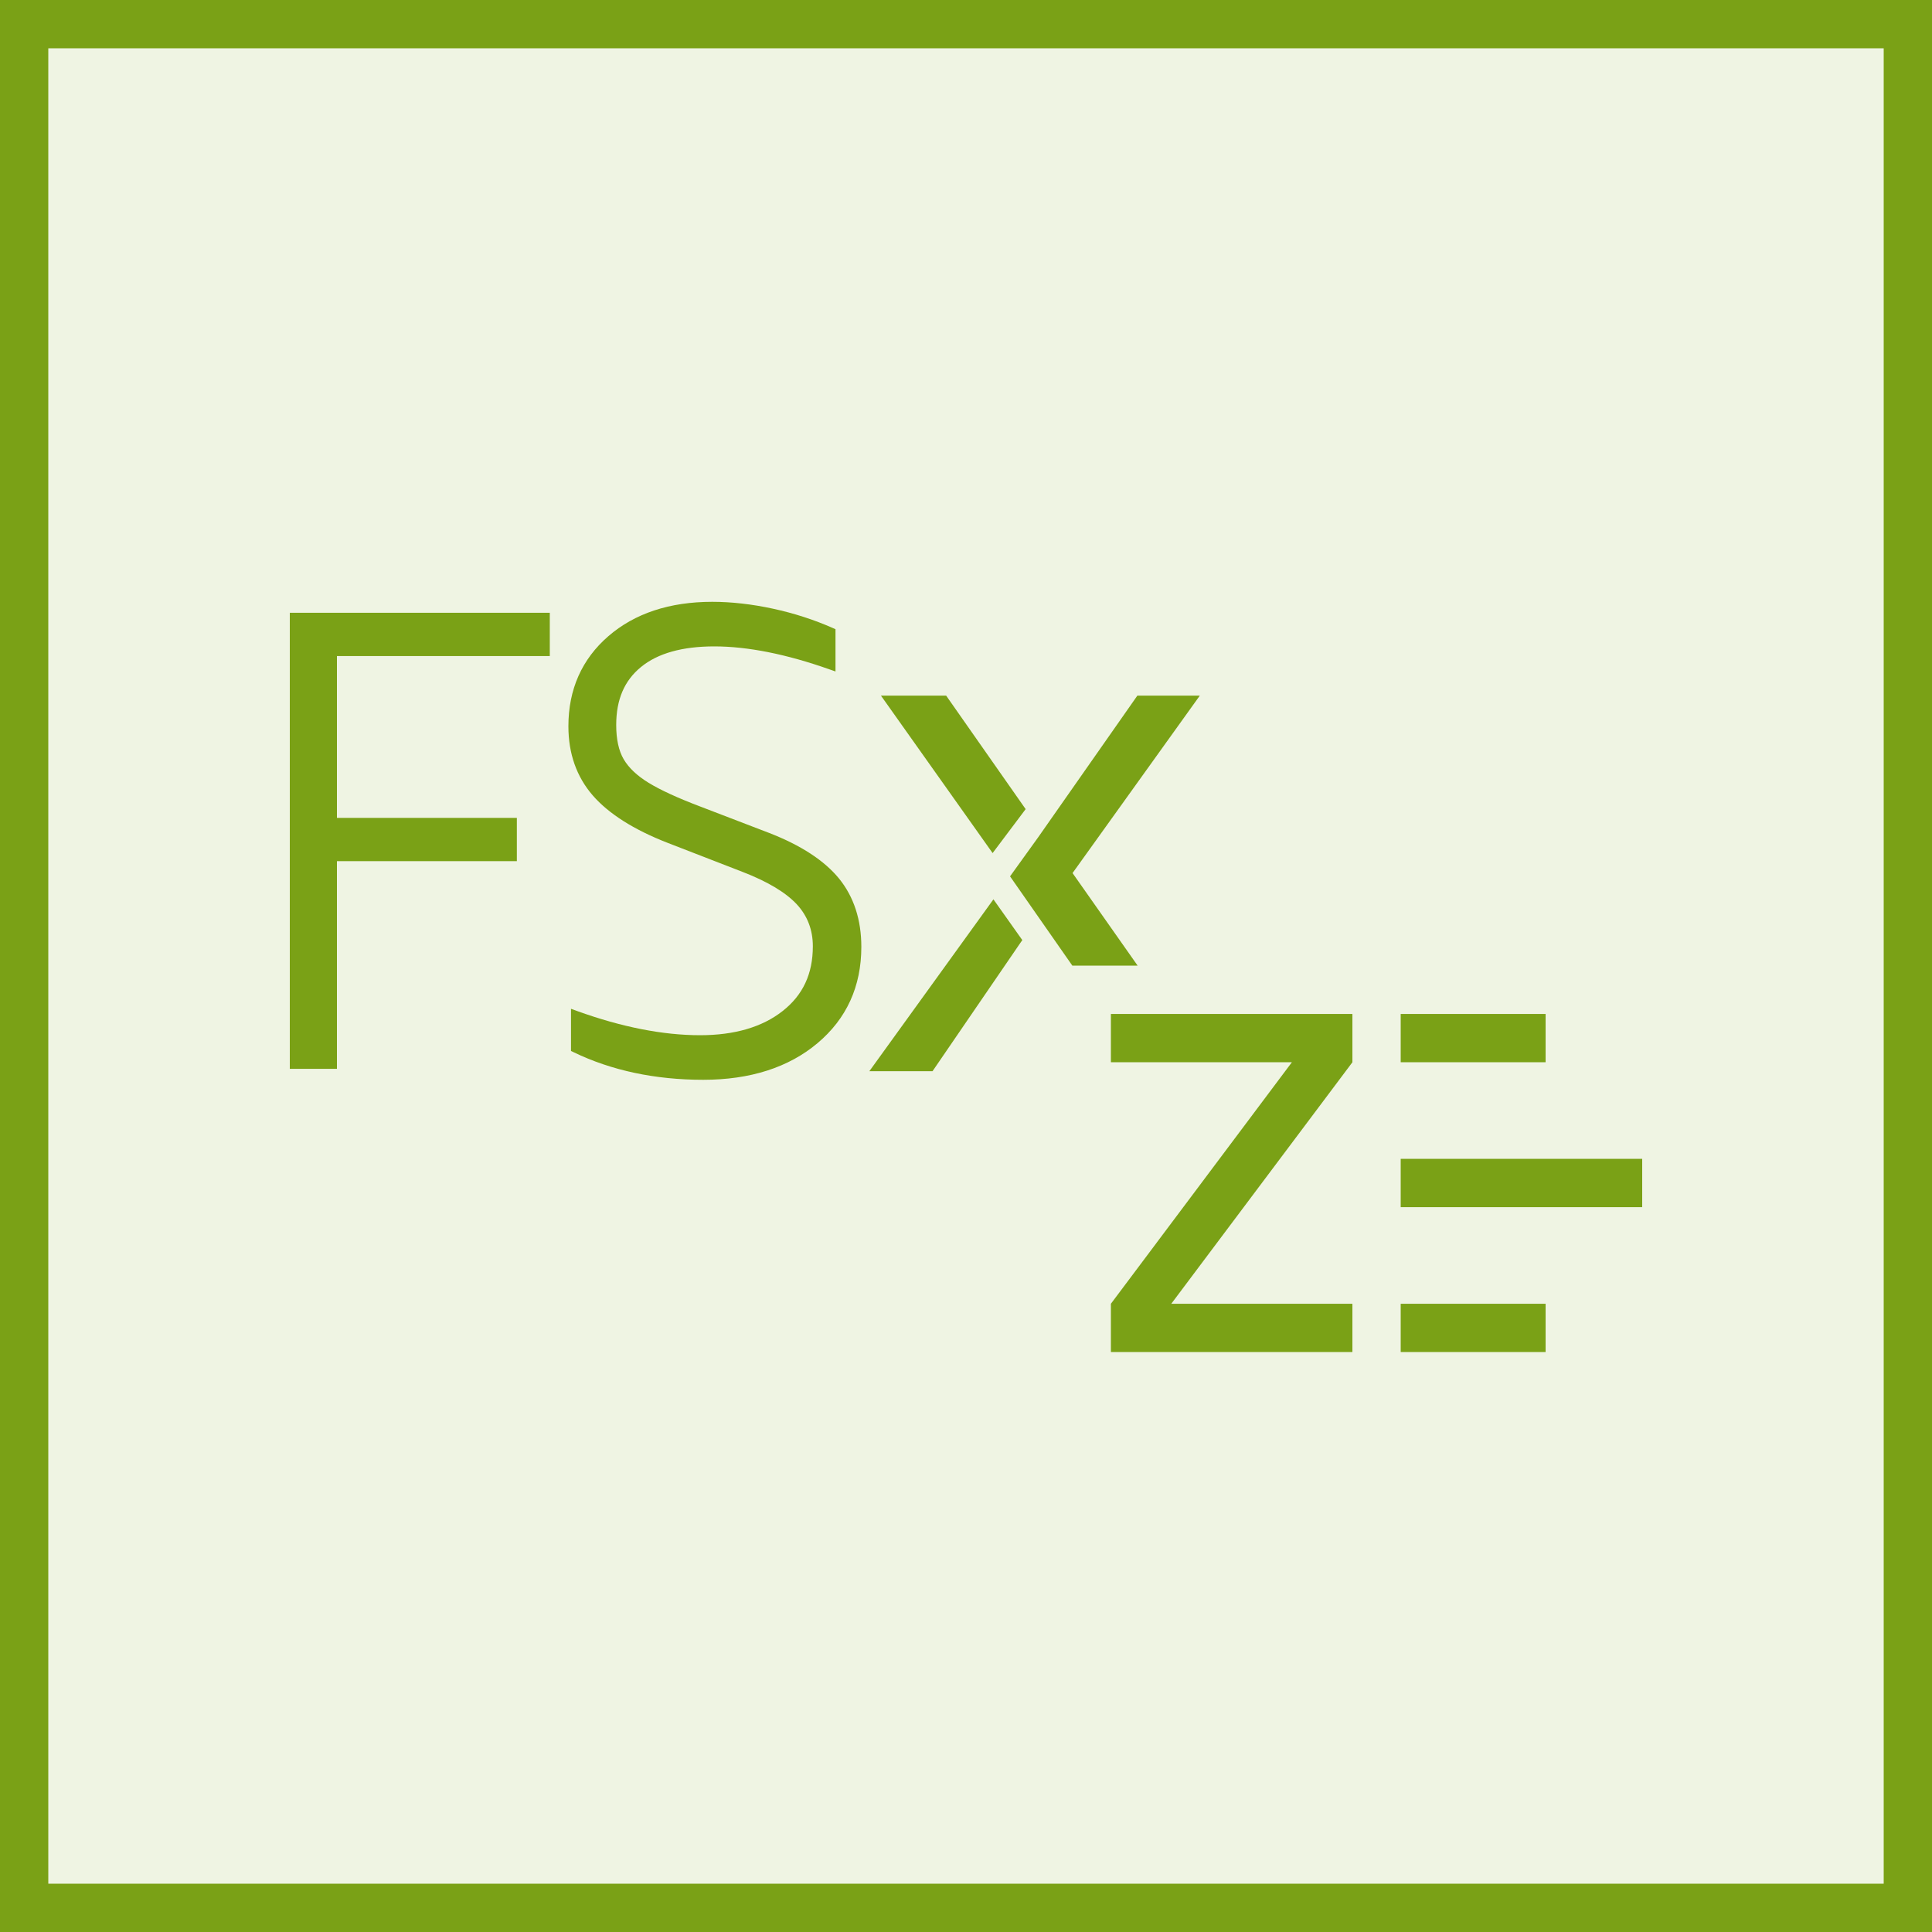 <svg width="40" height="40" viewBox="0 0 40 40" fill="none" xmlns="http://www.w3.org/2000/svg">
<g clip-path="url(#clip0_23311_9677)">
<path d="M40 0H0V40H40V0Z" fill="#7AA116" fill-opacity="0.12"/>
<path fill-rule="evenodd" clip-rule="evenodd" d="M28 21.993V20.993H23V21.993H26.747L23 26.993V27.993H28V26.993H24.25L28 21.993ZM17.999 22.178H19.307L21.128 19.518L21.166 19.464L20.568 18.62L17.999 22.178ZM15.929 17.247L14.5 16.699C14.038 16.524 13.677 16.359 13.427 16.206C13.189 16.06 13.016 15.896 12.912 15.718C12.809 15.541 12.758 15.304 12.758 15.011C12.758 14.484 12.926 14.091 13.272 13.809C13.617 13.526 14.127 13.383 14.788 13.383C15.476 13.383 16.279 13.542 17.172 13.858L17.298 13.902V13.027L17.242 13.002C16.854 12.831 16.438 12.696 16.002 12.602C15.567 12.508 15.145 12.46 14.747 12.46C13.865 12.46 13.141 12.699 12.596 13.171C12.047 13.646 11.768 14.274 11.768 15.037C11.768 15.601 11.938 16.083 12.272 16.468C12.601 16.847 13.121 17.177 13.819 17.449L15.367 18.049C15.887 18.249 16.265 18.475 16.494 18.72C16.717 18.959 16.829 19.252 16.829 19.591C16.829 20.162 16.625 20.601 16.204 20.932C15.783 21.264 15.208 21.433 14.494 21.433C13.724 21.433 12.868 21.264 11.948 20.932L11.822 20.886V21.759L11.876 21.785C12.66 22.164 13.563 22.356 14.56 22.356C15.53 22.356 16.327 22.101 16.924 21.599C17.527 21.093 17.833 20.422 17.833 19.604C17.833 19.042 17.677 18.566 17.371 18.189C17.068 17.818 16.583 17.501 15.929 17.247ZM6 22.129H6.976V17.829H10.701V16.933H6.976V13.583H11.383V12.687H6V22.129ZM22.202 19.993H23.554L22.206 18.076L24.841 14.402H23.548L21.493 17.337L20.912 18.144L22.202 19.993ZM21.235 16.752L19.589 14.402H18.239L20.551 17.662L21.235 16.752ZM29 21.993H32V20.993H29V21.993ZM29 27.993H32V26.993H29V27.993ZM29 24.993H34V23.993H29V24.993Z" fill="#7AA116"/>
</g>
<rect x="0.5" y="0.5" width="39" height="39" stroke="#7AA116"/>
<defs>
<clipPath id="clip0_23311_9677">
<rect width="40" height="40" fill="white"/>
</clipPath>
</defs>
</svg>
